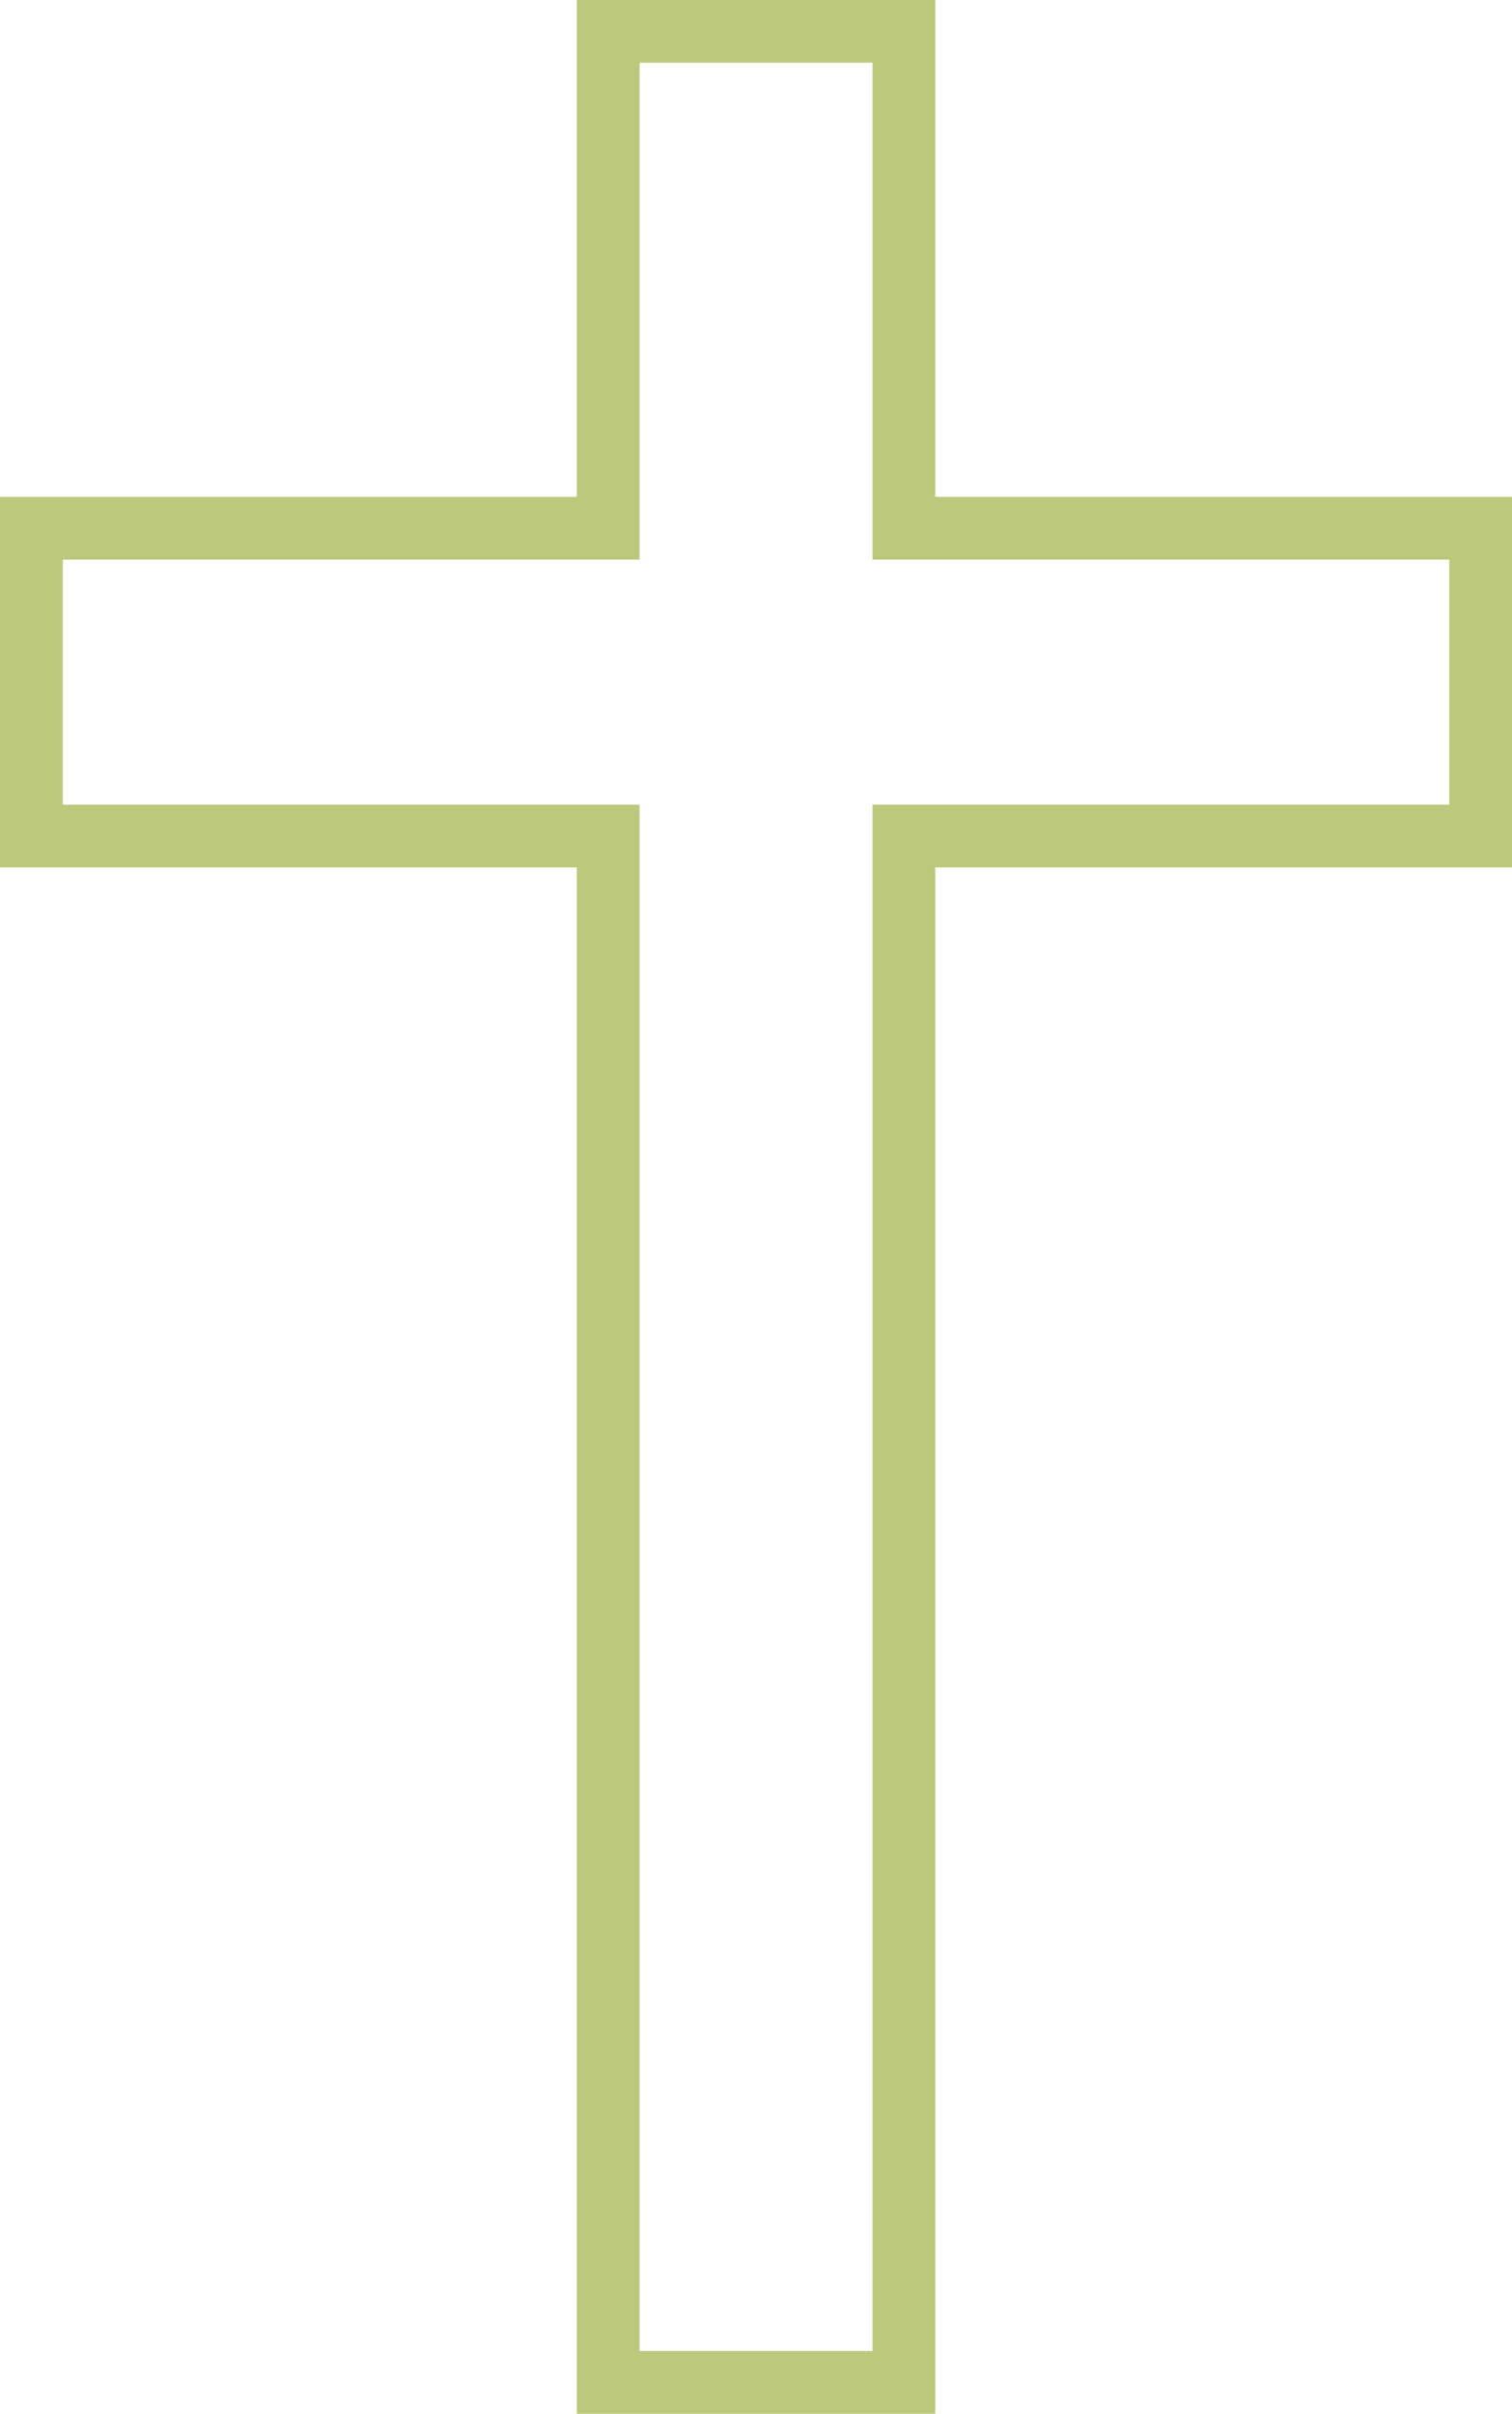 <?xml version="1.0" encoding="UTF-8" standalone="no"?>
<svg
   xmlns:dc="http://purl.org/dc/elements/1.1/"
   xmlns:cc="http://creativecommons.org/ns#"
   xmlns:rdf="http://www.w3.org/1999/02/22-rdf-syntax-ns#"
   xmlns:svg="http://www.w3.org/2000/svg"
   xmlns="http://www.w3.org/2000/svg"
   xmlns:sodipodi="http://sodipodi.sourceforge.net/DTD/sodipodi-0.dtd"
   xmlns:inkscape="http://www.inkscape.org/namespaces/inkscape"
   width="20.843mm"
   height="33.271mm"
   viewBox="0 0 20.843 33.271"
   version="1.1"
   id="svg2164"
   inkscape:version="1.0.2 (e86c870879, 2021-01-15)"
   sodipodi:docname="trauerfall.svg">
  <defs
     id="defs2158">
    <pattern
       id="EMFhbasepattern"
       patternUnits="userSpaceOnUse"
       width="6"
       height="6"
       x="0"
       y="0" />
  </defs>
  <sodipodi:namedview
     id="base"
     pagecolor="#ffffff"
     bordercolor="#666666"
     borderopacity="1.0"
     inkscape:pageopacity="0.0"
     inkscape:pageshadow="2"
     inkscape:zoom="1.4"
     inkscape:cx="-123.82046"
     inkscape:cy="46.153661"
     inkscape:document-units="mm"
     inkscape:current-layer="layer1"
     inkscape:document-rotation="0"
     showgrid="false"
     fit-margin-top="0"
     fit-margin-left="0"
     fit-margin-right="0"
     fit-margin-bottom="0"
     inkscape:window-width="1536"
     inkscape:window-height="801"
     inkscape:window-x="-8"
     inkscape:window-y="1063"
     inkscape:window-maximized="1" />
  <g
     inkscape:label="Ebene 1"
     inkscape:groupmode="layer"
     id="layer1"
     transform="translate(-125.956,-54.905)">
    <path
       id="rect2742"
       style="fill:none;stroke:#bbc778;stroke-width:0.865;stroke-linecap:round;stroke-linejoin:miter;stroke-miterlimit:4;stroke-dasharray:none;stroke-opacity:0.98;paint-order:fill markers stroke"
       d="m 134.34,55.337 v 6.849 h -7.951 v 4.243 h 7.951 v 21.314 h 4.076 V 66.429 h 7.951 v -4.243 h -7.951 v -6.849 z" />
  </g>
</svg>
